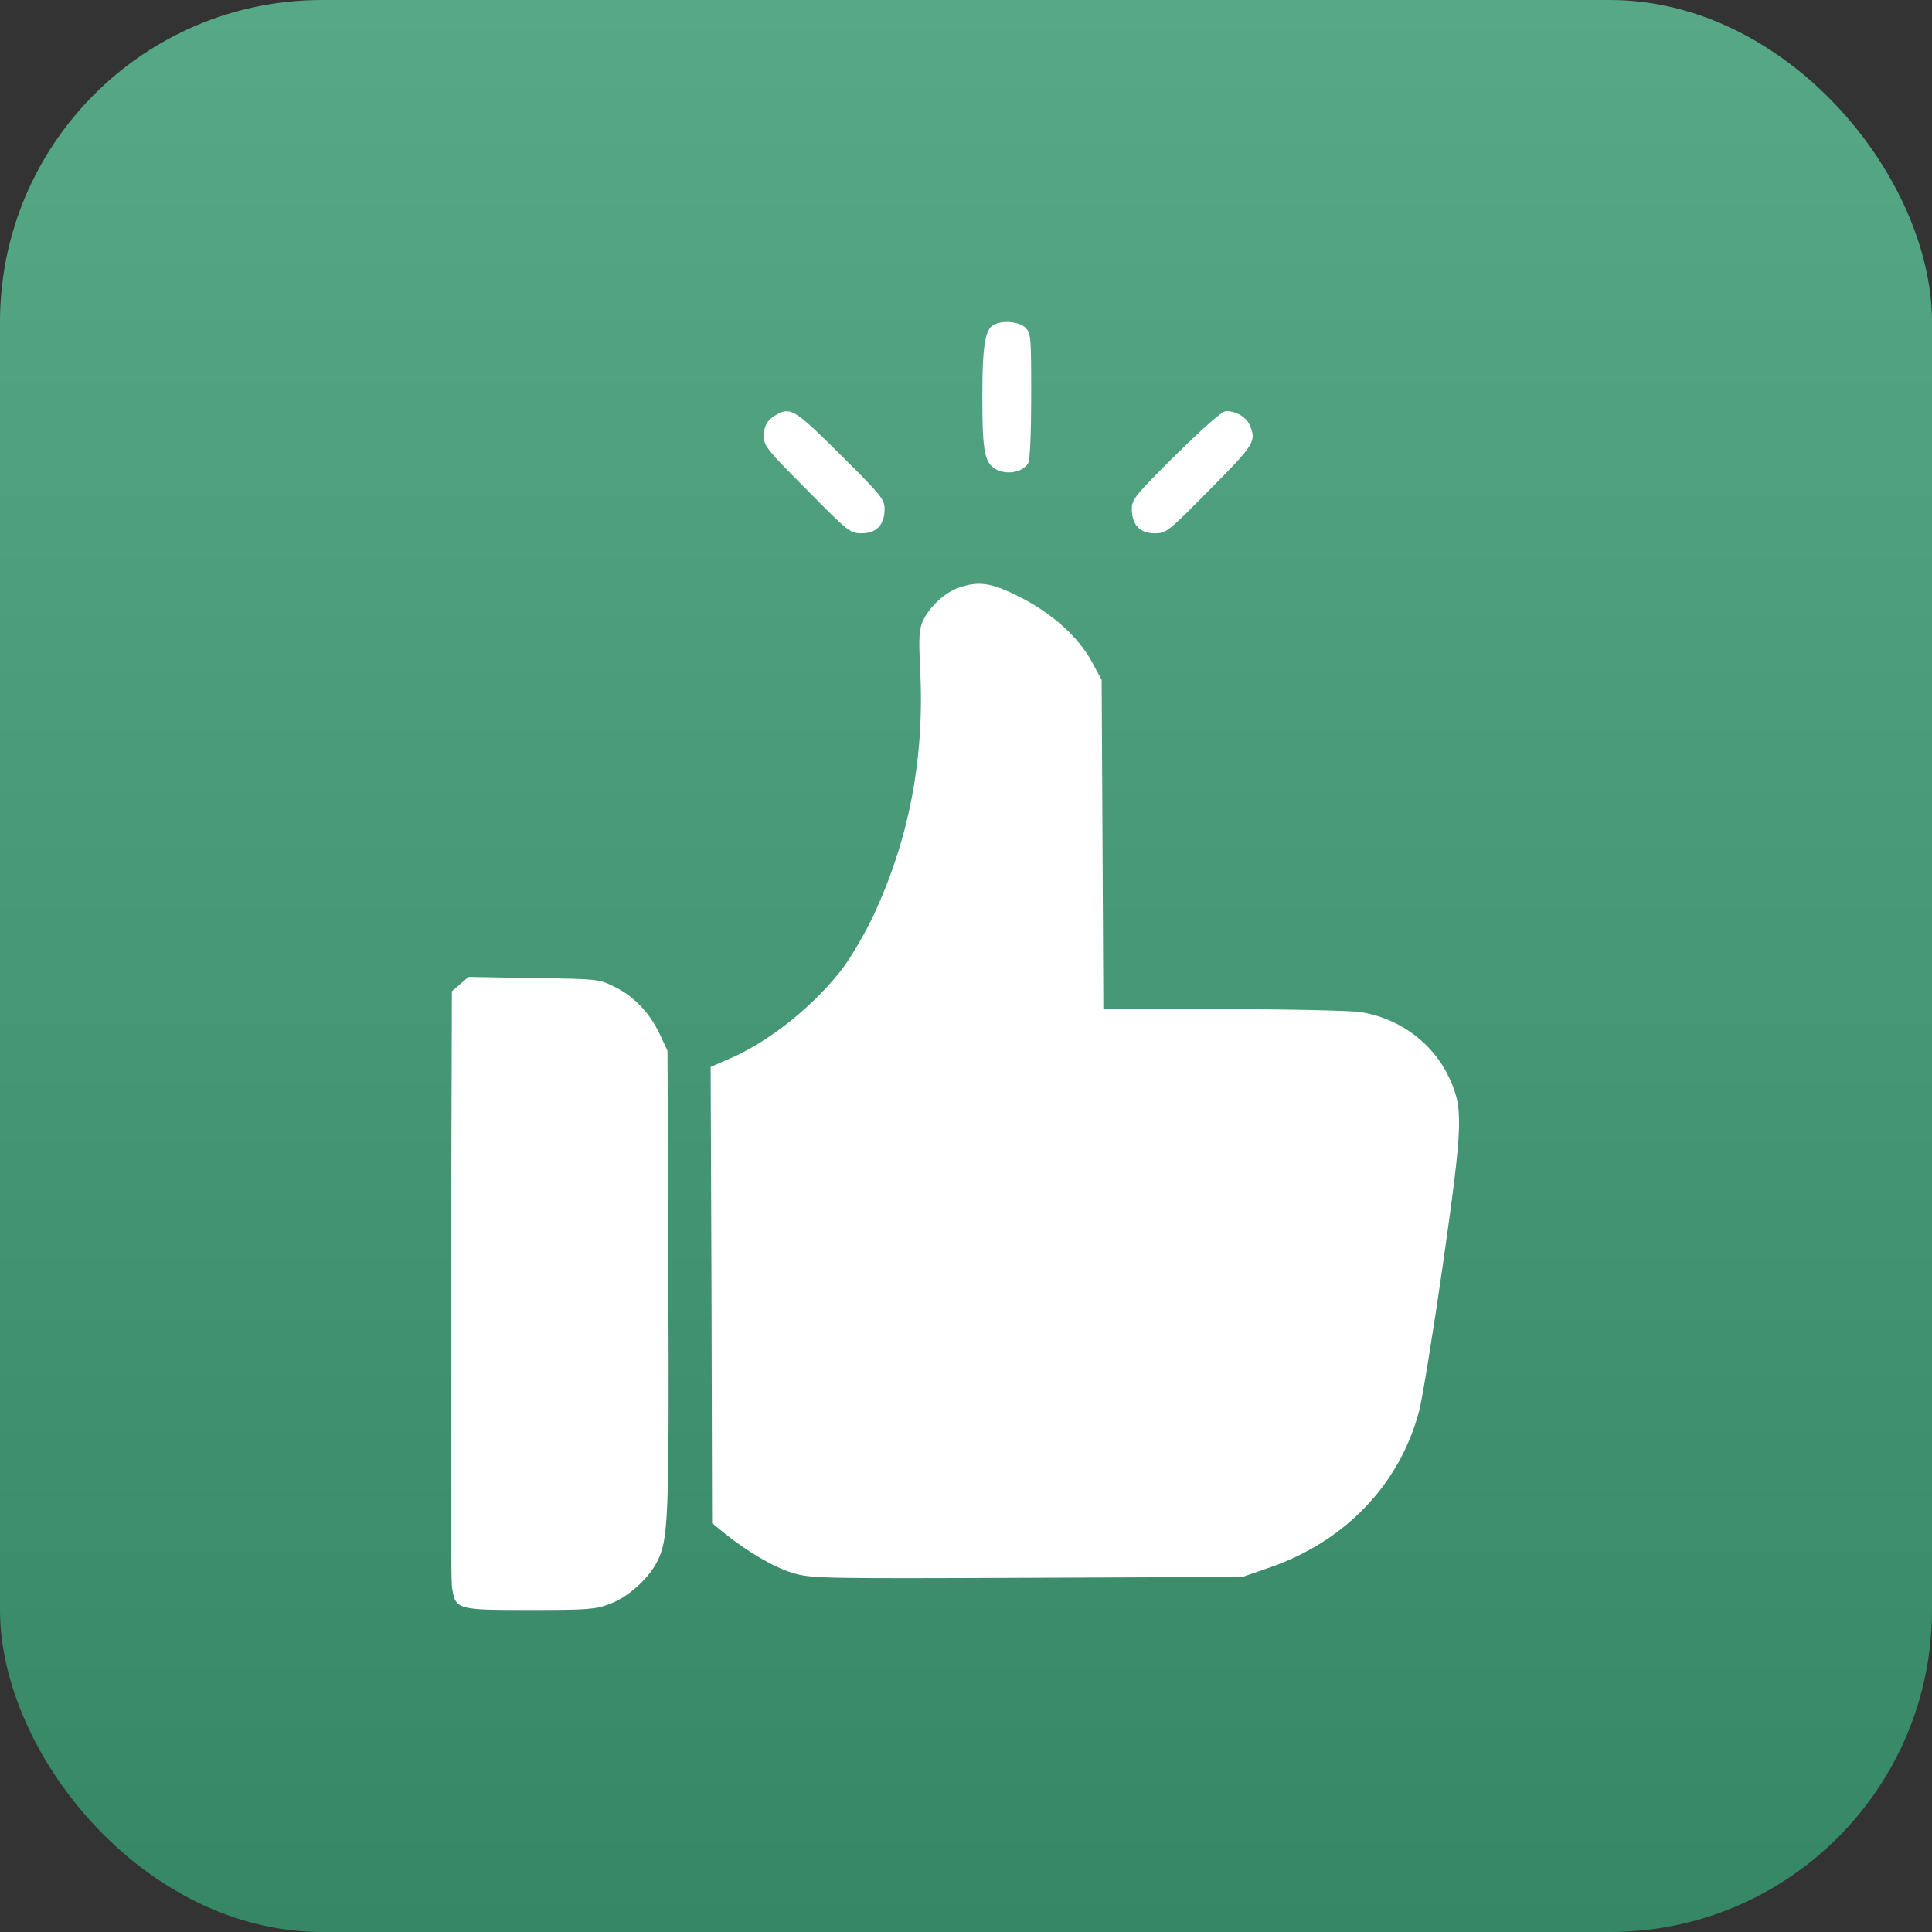 <?xml version="1.0" encoding="UTF-8"?> <svg xmlns="http://www.w3.org/2000/svg" width="60" height="60" viewBox="0 0 60 60" fill="none"><rect x="0" y="0" width="60" height="60" fill="#333333" stroke="none"/><rect width="60" height="60" rx="10" fill="url(#paint0_linear_162_30)"></rect><path d="M30.847 10.098C30.588 10.241 30.507 10.785 30.507 12.321C30.507 14.089 30.579 14.428 30.998 14.607C31.347 14.75 31.793 14.643 31.936 14.375C31.989 14.276 32.025 13.366 32.025 12.285C32.025 10.473 32.016 10.348 31.847 10.178C31.65 9.982 31.114 9.937 30.847 10.098Z" fill="white"></path><path d="M24.123 12.875C23.837 13.026 23.721 13.223 23.721 13.562C23.721 13.839 23.846 14 25.061 15.214C26.346 16.517 26.4 16.562 26.766 16.562C27.221 16.562 27.471 16.294 27.471 15.812C27.471 15.509 27.373 15.384 26.105 14.125C24.695 12.723 24.552 12.634 24.123 12.875Z" fill="white"></path><path d="M36.517 14.125C35.249 15.384 35.15 15.509 35.15 15.812C35.15 16.294 35.4 16.562 35.856 16.562C36.222 16.562 36.275 16.517 37.561 15.214C38.963 13.803 39.034 13.696 38.802 13.187C38.695 12.946 38.383 12.768 38.079 12.768C37.954 12.768 37.427 13.232 36.517 14.125Z" fill="white"></path><path d="M29.757 18.259C29.347 18.401 28.873 18.839 28.668 19.268C28.543 19.544 28.525 19.768 28.579 20.839C28.713 23.58 28.222 26.107 27.106 28.473C26.864 28.982 26.463 29.669 26.222 30C25.338 31.196 23.882 32.366 22.605 32.902L22.07 33.134L22.097 40.214L22.114 47.303L22.498 47.616C23.195 48.179 24.025 48.67 24.614 48.848C25.186 49.018 25.418 49.027 31.891 49L38.588 48.973L39.436 48.679C41.775 47.866 43.463 46.107 44.07 43.83C44.168 43.464 44.499 41.437 44.802 39.33C45.436 34.866 45.454 34.428 44.999 33.455C44.49 32.375 43.436 31.607 42.231 31.428C41.9 31.384 39.972 31.339 37.945 31.339H34.266L34.24 26.223L34.213 21.116L33.909 20.553C33.49 19.776 32.65 19.026 31.641 18.526C30.775 18.089 30.382 18.035 29.757 18.259Z" fill="white"></path><path d="M14.293 30.562L14.034 30.785L14.007 39.839C13.989 44.812 14.007 49.054 14.034 49.268C14.141 49.991 14.159 50 16.445 50C18.248 50 18.498 49.982 18.936 49.812C19.498 49.607 20.132 49.036 20.409 48.5C20.757 47.812 20.784 47.214 20.757 39.777L20.73 32.634L20.498 32.134C20.177 31.455 19.695 30.946 19.096 30.652C18.596 30.402 18.57 30.402 16.57 30.375L14.552 30.339L14.293 30.562Z" fill="white"></path><defs><linearGradient id="paint0_linear_162_30" x1="30" y1="0" x2="30" y2="60" gradientUnits="userSpaceOnUse"><stop stop-color="#56A886"></stop><stop offset="1" stop-color="#368766"></stop></linearGradient></defs></svg> 
